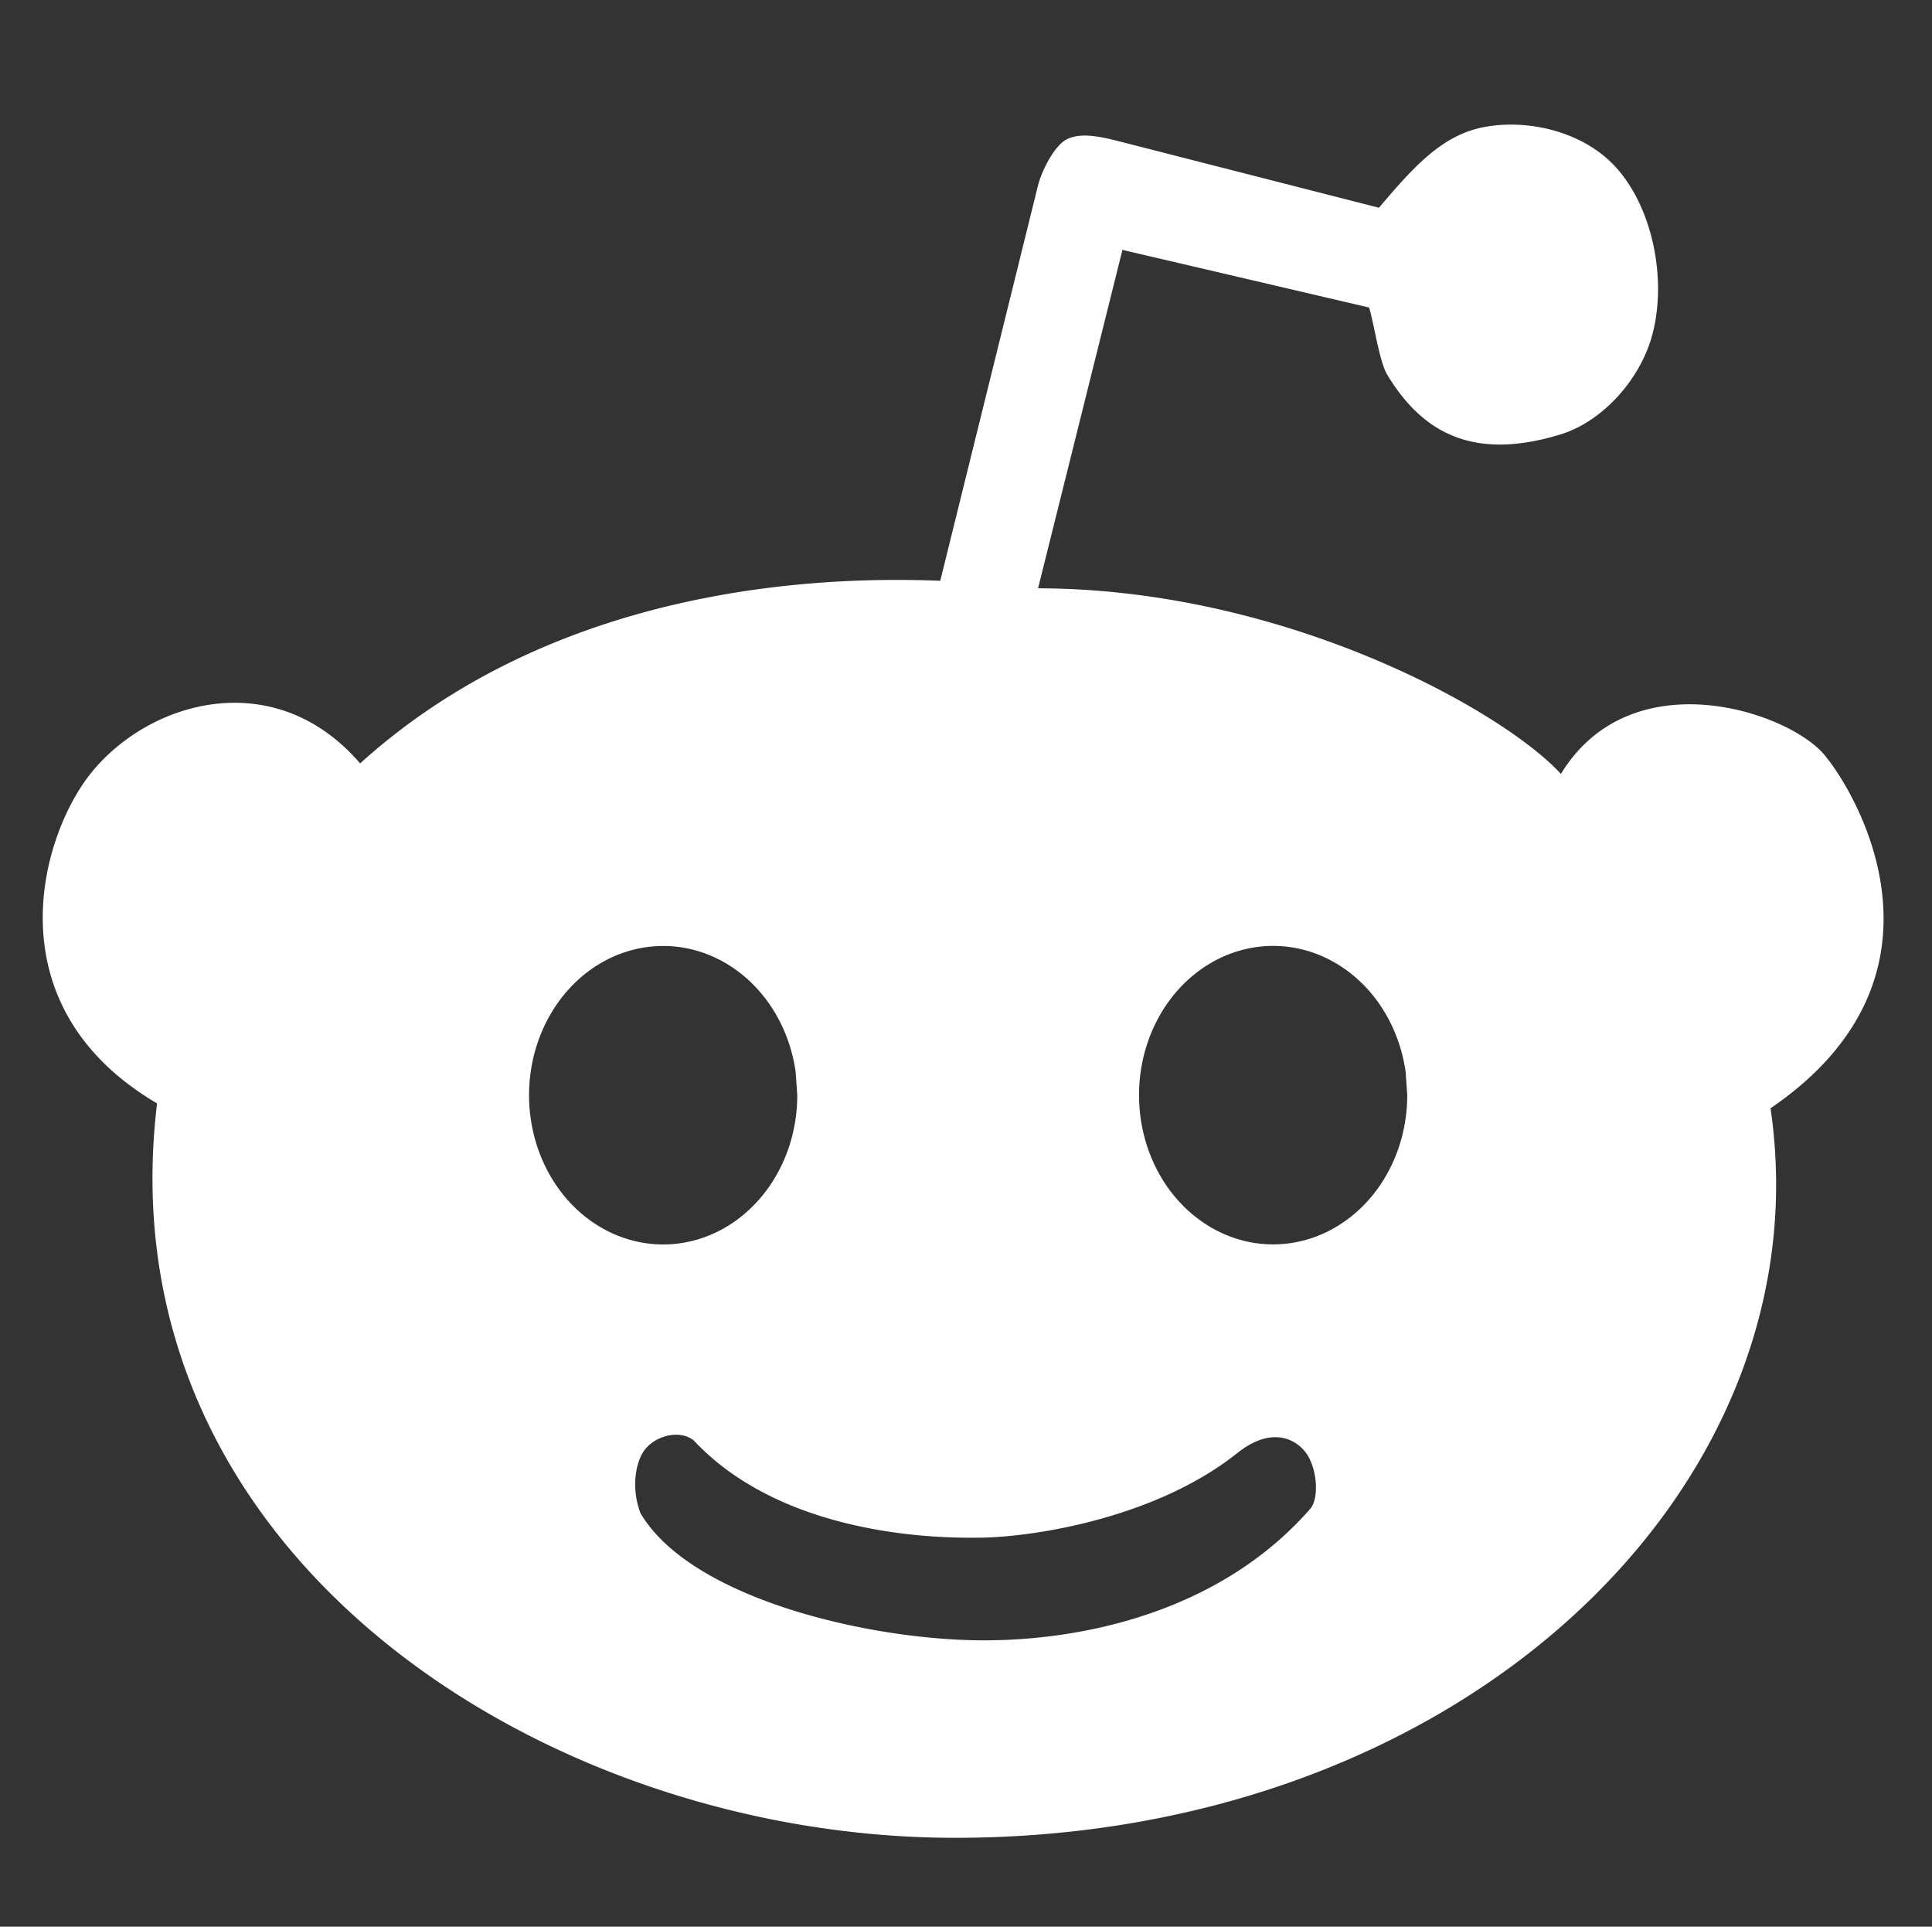 <?xml version="1.0" encoding="UTF-8" standalone="no"?>
<!-- Created with Inkscape (http://www.inkscape.org/) -->

<svg
   width="24.984mm"
   height="24.91mm"
   viewBox="0 0 24.984 24.91"
   version="1.1"
   id="svg1"
   inkscape:version="1.4 (86a8ad7, 2024-10-11)"
   sodipodi:docname="reddit.svg"
   xmlns:inkscape="http://www.inkscape.org/namespaces/inkscape"
   xmlns:sodipodi="http://sodipodi.sourceforge.net/DTD/sodipodi-0.dtd"
   xmlns="http://www.w3.org/2000/svg"
   xmlns:svg="http://www.w3.org/2000/svg">
  <rect x="0" y="0" width="24.984" height="24.91" fill="#333333" stroke="none"/>
  <sodipodi:namedview
     id="namedview1"
     pagecolor="#ffffff"
     bordercolor="#000000"
     borderopacity="0.25"
     inkscape:showpageshadow="2"
     inkscape:pageopacity="0.0"
     inkscape:pagecheckerboard="0"
     inkscape:deskcolor="#d1d1d1"
     inkscape:document-units="mm"
     inkscape:zoom="5.5090348"
     inkscape:cx="103.4664"
     inkscape:cy="35.30564"
     inkscape:window-width="1920"
     inkscape:window-height="991"
     inkscape:window-x="-9"
     inkscape:window-y="-9"
     inkscape:window-maximized="1"
     inkscape:current-layer="layer1" />
  <defs
     id="defs1" />
  <g
     inkscape:label="reddit"
     inkscape:groupmode="layer"
     id="layer1">
    <path
       id="path2"
       style="opacity:1;fill:#ffffff;stroke:none;stroke-width:2.128;stroke-linecap:square;stroke-linejoin:round;paint-order:stroke fill markers"
       inkscape:label="h"
       d="m 19.433,1.614 c -0.077,0.004 -0.152,0.013 -0.226,0.026 -0.551,0.098 -0.918,0.508 -1.375,1.046 L 14.456,1.823 c -0.304,-0.078 -0.493,-0.096 -0.649,-0.028 -0.156,0.068 -0.331,0.388 -0.387,0.615 l -1.261,5.099 C 9.822,7.415 6.853,7.883 4.657,9.87 3.559,8.595 1.94,9.052 1.181,9.99 0.518,10.809 -0.11,13.006 2.031,14.266 c -0.705,5.837 5.021,9.495 10.318,9.495 6.59,0 11.262,-4.556 10.547,-9.432 2.496,-1.704 1.134,-4.045 0.697,-4.569 C 23.12,9.195 21.093,8.52 20.185,10.006 19.452,9.202 16.636,7.613 13.424,7.606 l 1.091,-4.375 3.19,0.745 c 0.066,0.218 0.132,0.699 0.235,0.87 0.433,0.715 1.076,1.13 2.245,0.769 0.537,-0.166 1.03,-0.708 1.184,-1.294 0.184,-0.7 0.01,-1.599 -0.447,-2.129 C 20.565,1.776 19.97,1.585 19.433,1.614 Z M 16.501,12.23 a 1.734,1.929 0 0 1 1.676,1.627 l 0.021,0.302 a 1.734,1.929 0 0 1 -1.666,1.928 1.734,1.929 0 0 1 -1.797,-1.777 1.734,1.929 0 0 1 1.525,-2.067 1.734,1.929 0 0 1 0.241,-0.013 z m -7.888,8.8e-4 a 1.734,1.929 0 0 1 1.676,1.627 l 0.021,0.302 A 1.734,1.929 0 0 1 8.644,16.088 1.734,1.929 0 0 1 6.847,14.312 1.734,1.929 0 0 1 8.372,12.244 1.734,1.929 0 0 1 8.613,12.231 Z m 0.11,6.319 c 0.087,-0.004 0.174,0.017 0.246,0.071 1.209,1.295 3.332,1.26 3.661,1.26 0.702,0 2.296,-0.243 3.365,-1.09 0.406,-0.327 0.718,-0.22 0.878,-0.027 0.159,0.192 0.192,0.598 0.072,0.742 -1.153,1.32 -2.905,1.702 -4.222,1.702 -1.472,0 -3.786,-0.536 -4.44,-1.643 -0.125,-0.323 -0.065,-0.675 0.062,-0.83 0.085,-0.105 0.233,-0.179 0.378,-0.185 z" />
  </g>
</svg>
